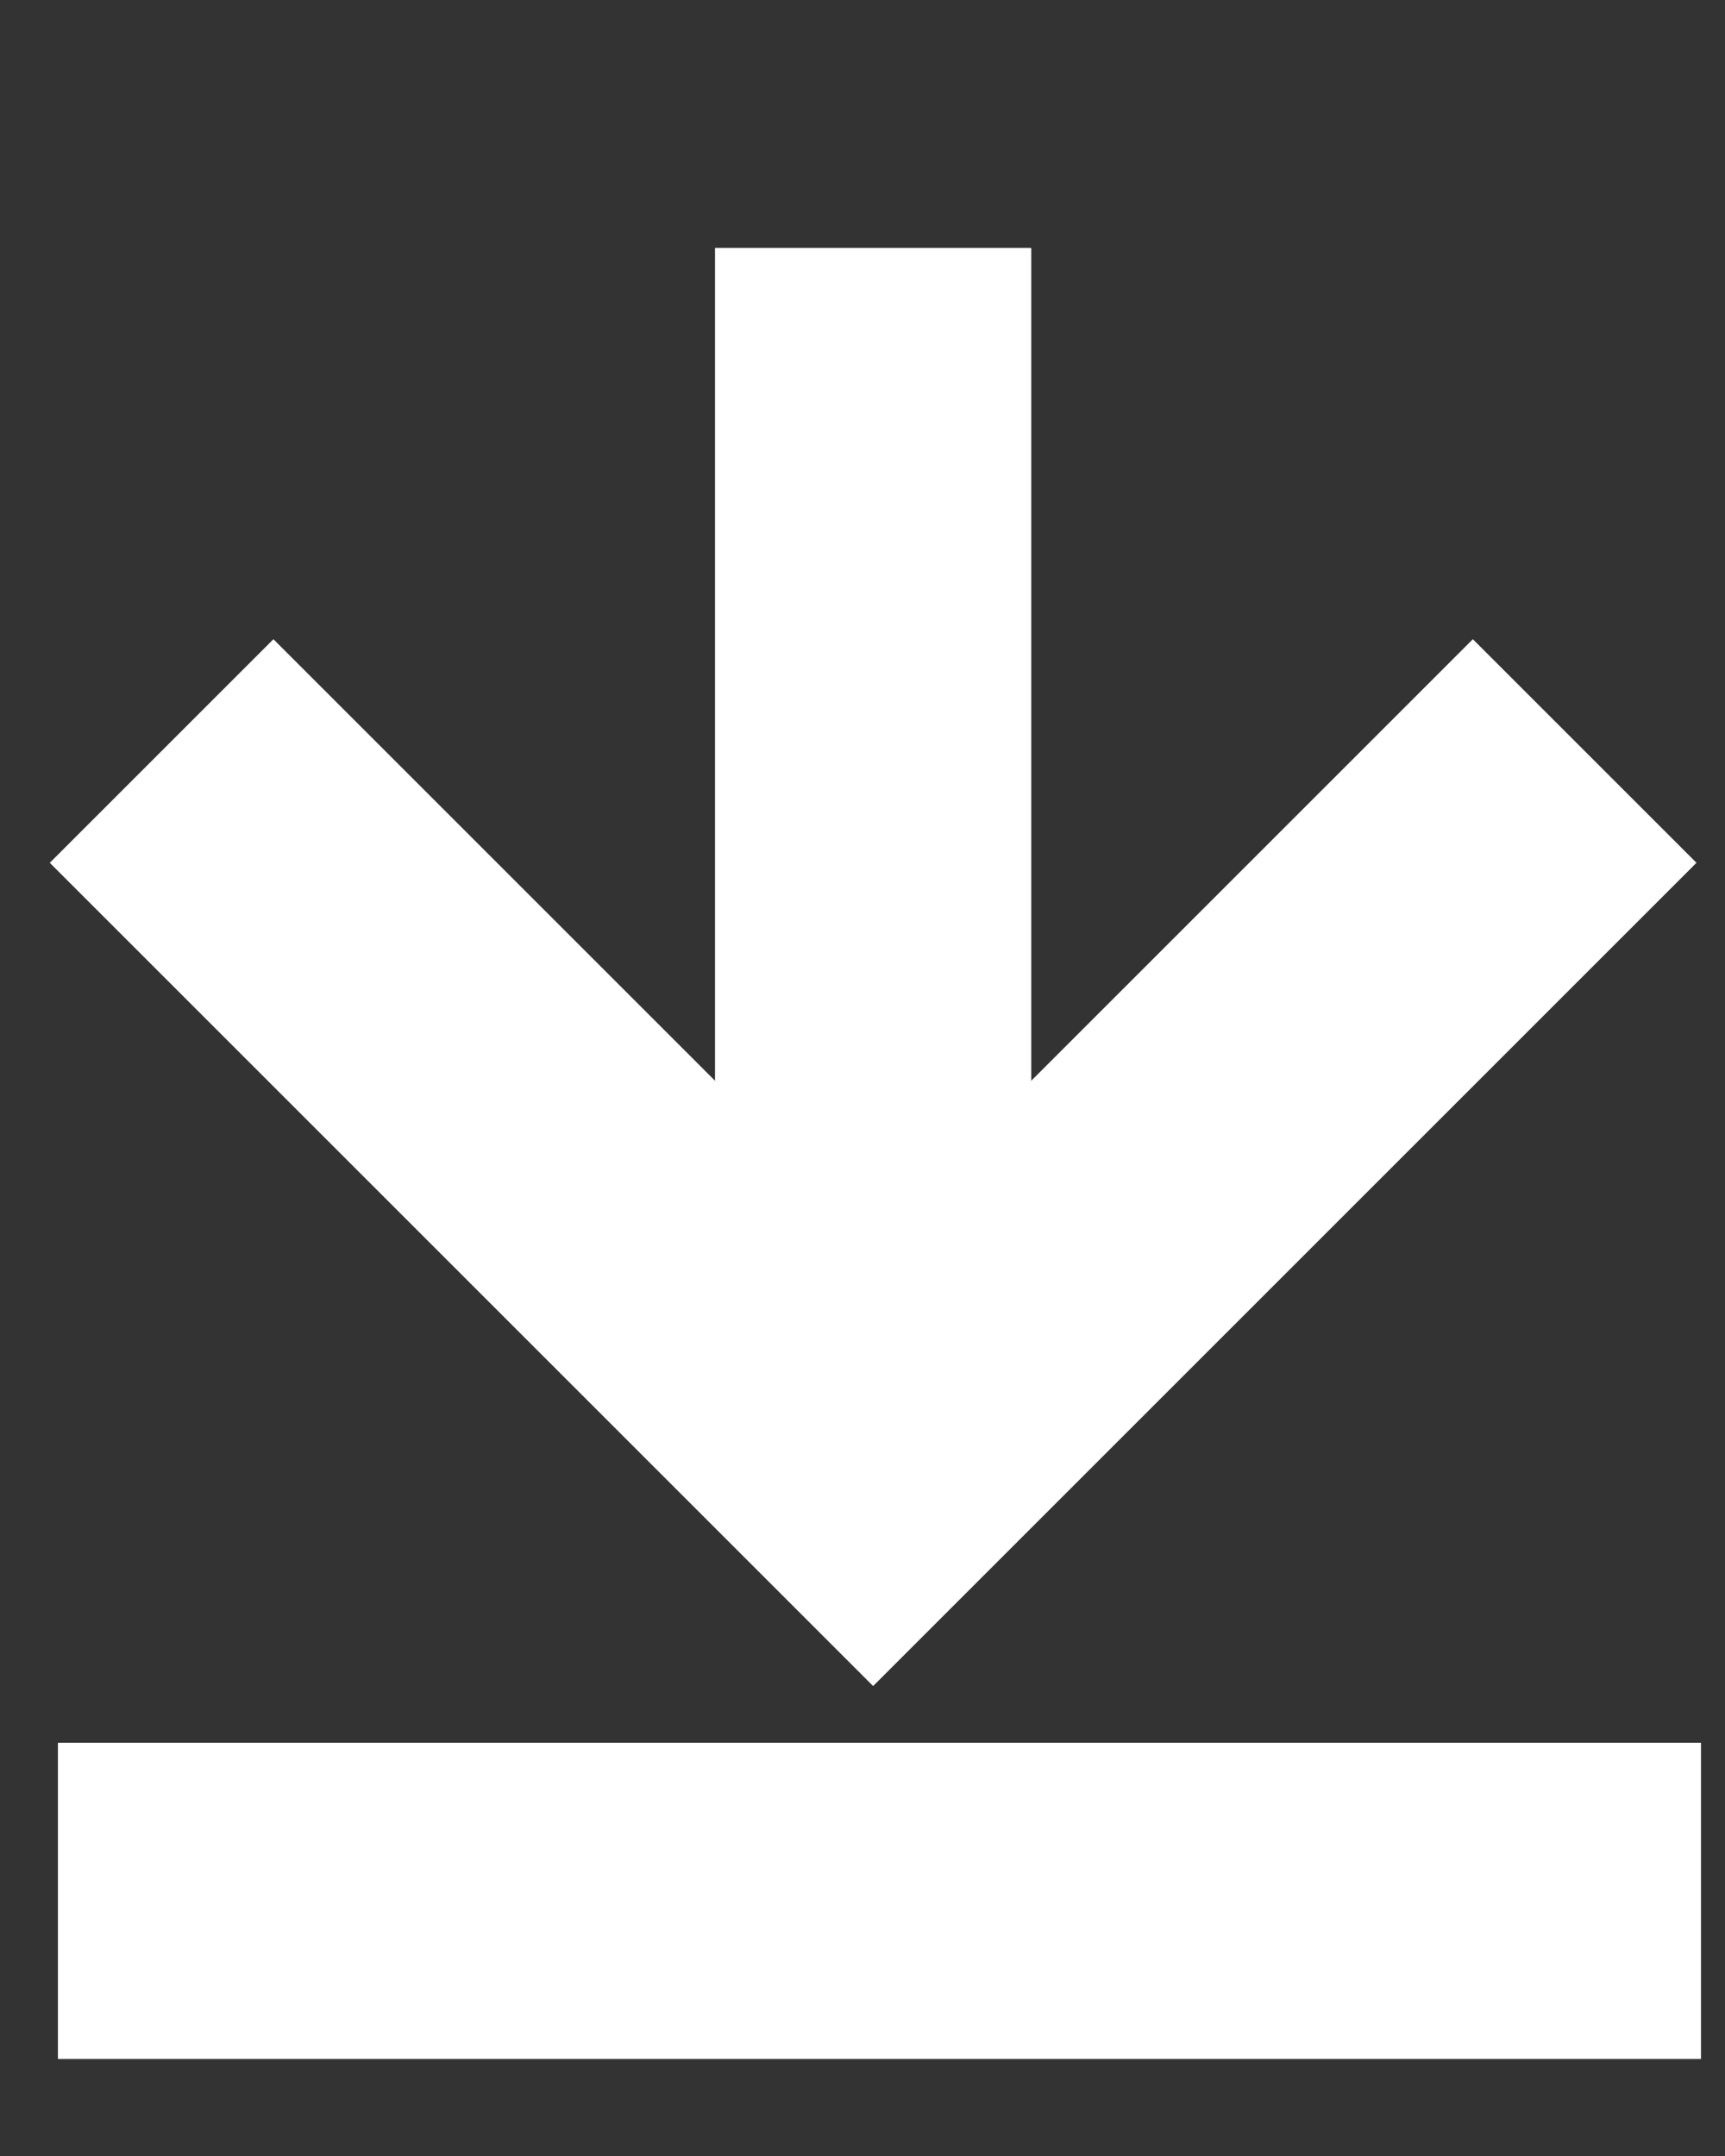 <?xml version="1.0" encoding="UTF-8"?>
<svg width="12px" height="15px" viewBox="0 0 12 15" version="1.1" xmlns="http://www.w3.org/2000/svg" xmlns:xlink="http://www.w3.org/1999/xlink">
    <rect x="0" y="0" width="12" height="15" fill="#333333" stroke="none"/>
    <title>Download Icon</title>
    <g id="0.0-HCP-Home" stroke="none" stroke-width="1" fill="none" fill-rule="evenodd">
        <g id="0.0-HCP-Home-Desktop" transform="translate(-880, -5436)" stroke="#FFFFFF" stroke-width="2.2">
            <g id="5.7-Patient-Brochure" transform="translate(350, 5263)">
                <g id="button-/-magenta" transform="translate(305.571, 160)">
                    <g id="Download-Icon" transform="translate(224.832, 13.275)">
                        <line x1="-7.76543933e-13" y1="12.95" x2="11.43" y2="12.95" id="Path-2"></line>
                        <polyline id="Rectangle" transform="translate(5.671, 4.95) rotate(45) translate(-5.671, -4.95)" points="9.171 1.45 9.171 8.45 2.171 8.45"></polyline>
                        <line x1="5.671" y1="1.45" x2="5.671" y2="9.45" id="Path"></line>
                    </g>
                </g>
            </g>
        </g>
    </g>
</svg>